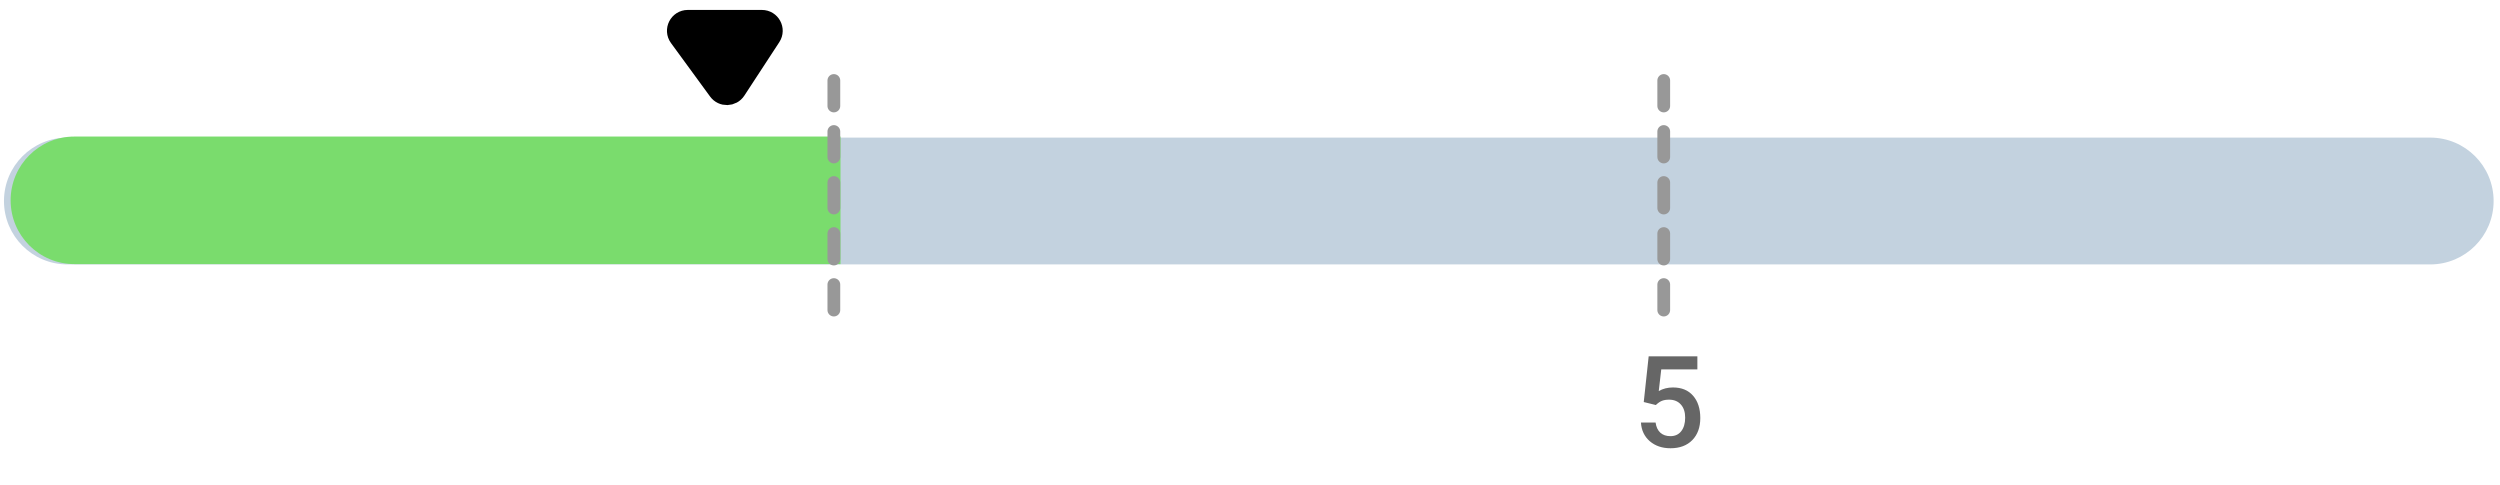 <svg width="196" height="38" viewBox="0 0 196 38" fill="none" xmlns="http://www.w3.org/2000/svg">
<path d="M59.732 1.595H53.923C53.256 1.595 52.87 2.354 53.264 2.893L56.33 7.088C56.667 7.549 57.36 7.531 57.672 7.053L60.415 2.858C60.77 2.315 60.38 1.595 59.732 1.595Z" fill="black" stroke="black" stroke-width="1.632"/>
<path d="M128.87 31.52L129.256 27.936H133.074V28.961H130.242L130.047 30.66C130.375 30.471 130.746 30.377 131.16 30.377C131.837 30.377 132.363 30.593 132.737 31.026C133.115 31.459 133.303 32.042 133.303 32.774C133.303 33.497 133.095 34.073 132.678 34.503C132.262 34.929 131.69 35.143 130.965 35.143C130.313 35.143 129.773 34.959 129.343 34.591C128.917 34.22 128.686 33.731 128.65 33.126H129.798C129.843 33.471 129.967 33.736 130.169 33.922C130.37 34.104 130.634 34.195 130.96 34.195C131.324 34.195 131.607 34.065 131.809 33.805C132.014 33.544 132.117 33.19 132.117 32.74C132.117 32.307 132.005 31.965 131.78 31.715C131.555 31.461 131.246 31.334 130.852 31.334C130.637 31.334 130.455 31.363 130.305 31.422C130.156 31.477 129.993 31.588 129.817 31.754L128.87 31.52Z" fill="#666666"/>
<path fill-rule="evenodd" clip-rule="evenodd" d="M0.311 15.76C0.311 13.014 2.537 10.788 5.283 10.788H190.528C193.274 10.788 195.5 13.014 195.5 15.76V15.76C195.5 18.505 193.274 20.731 190.528 20.731H5.283C2.537 20.731 0.311 18.505 0.311 15.76V15.76Z" fill="#C3D2DF"/>
<path fill-rule="evenodd" clip-rule="evenodd" d="M0.833 15.706C0.833 12.945 3.072 10.706 5.833 10.706L65.896 10.706V20.706L5.833 20.706C3.072 20.706 0.833 18.468 0.833 15.706V15.706Z" fill="#7ADC6D"/>
<path d="M65.374 6.31V25.103" stroke="#989898" stroke-linecap="round" stroke-linejoin="round" stroke-dasharray="2 2"/>
<path d="M130.437 6.31V25.103" stroke="#989898" stroke-linecap="round" stroke-linejoin="round" stroke-dasharray="2 2"/>
</svg>
